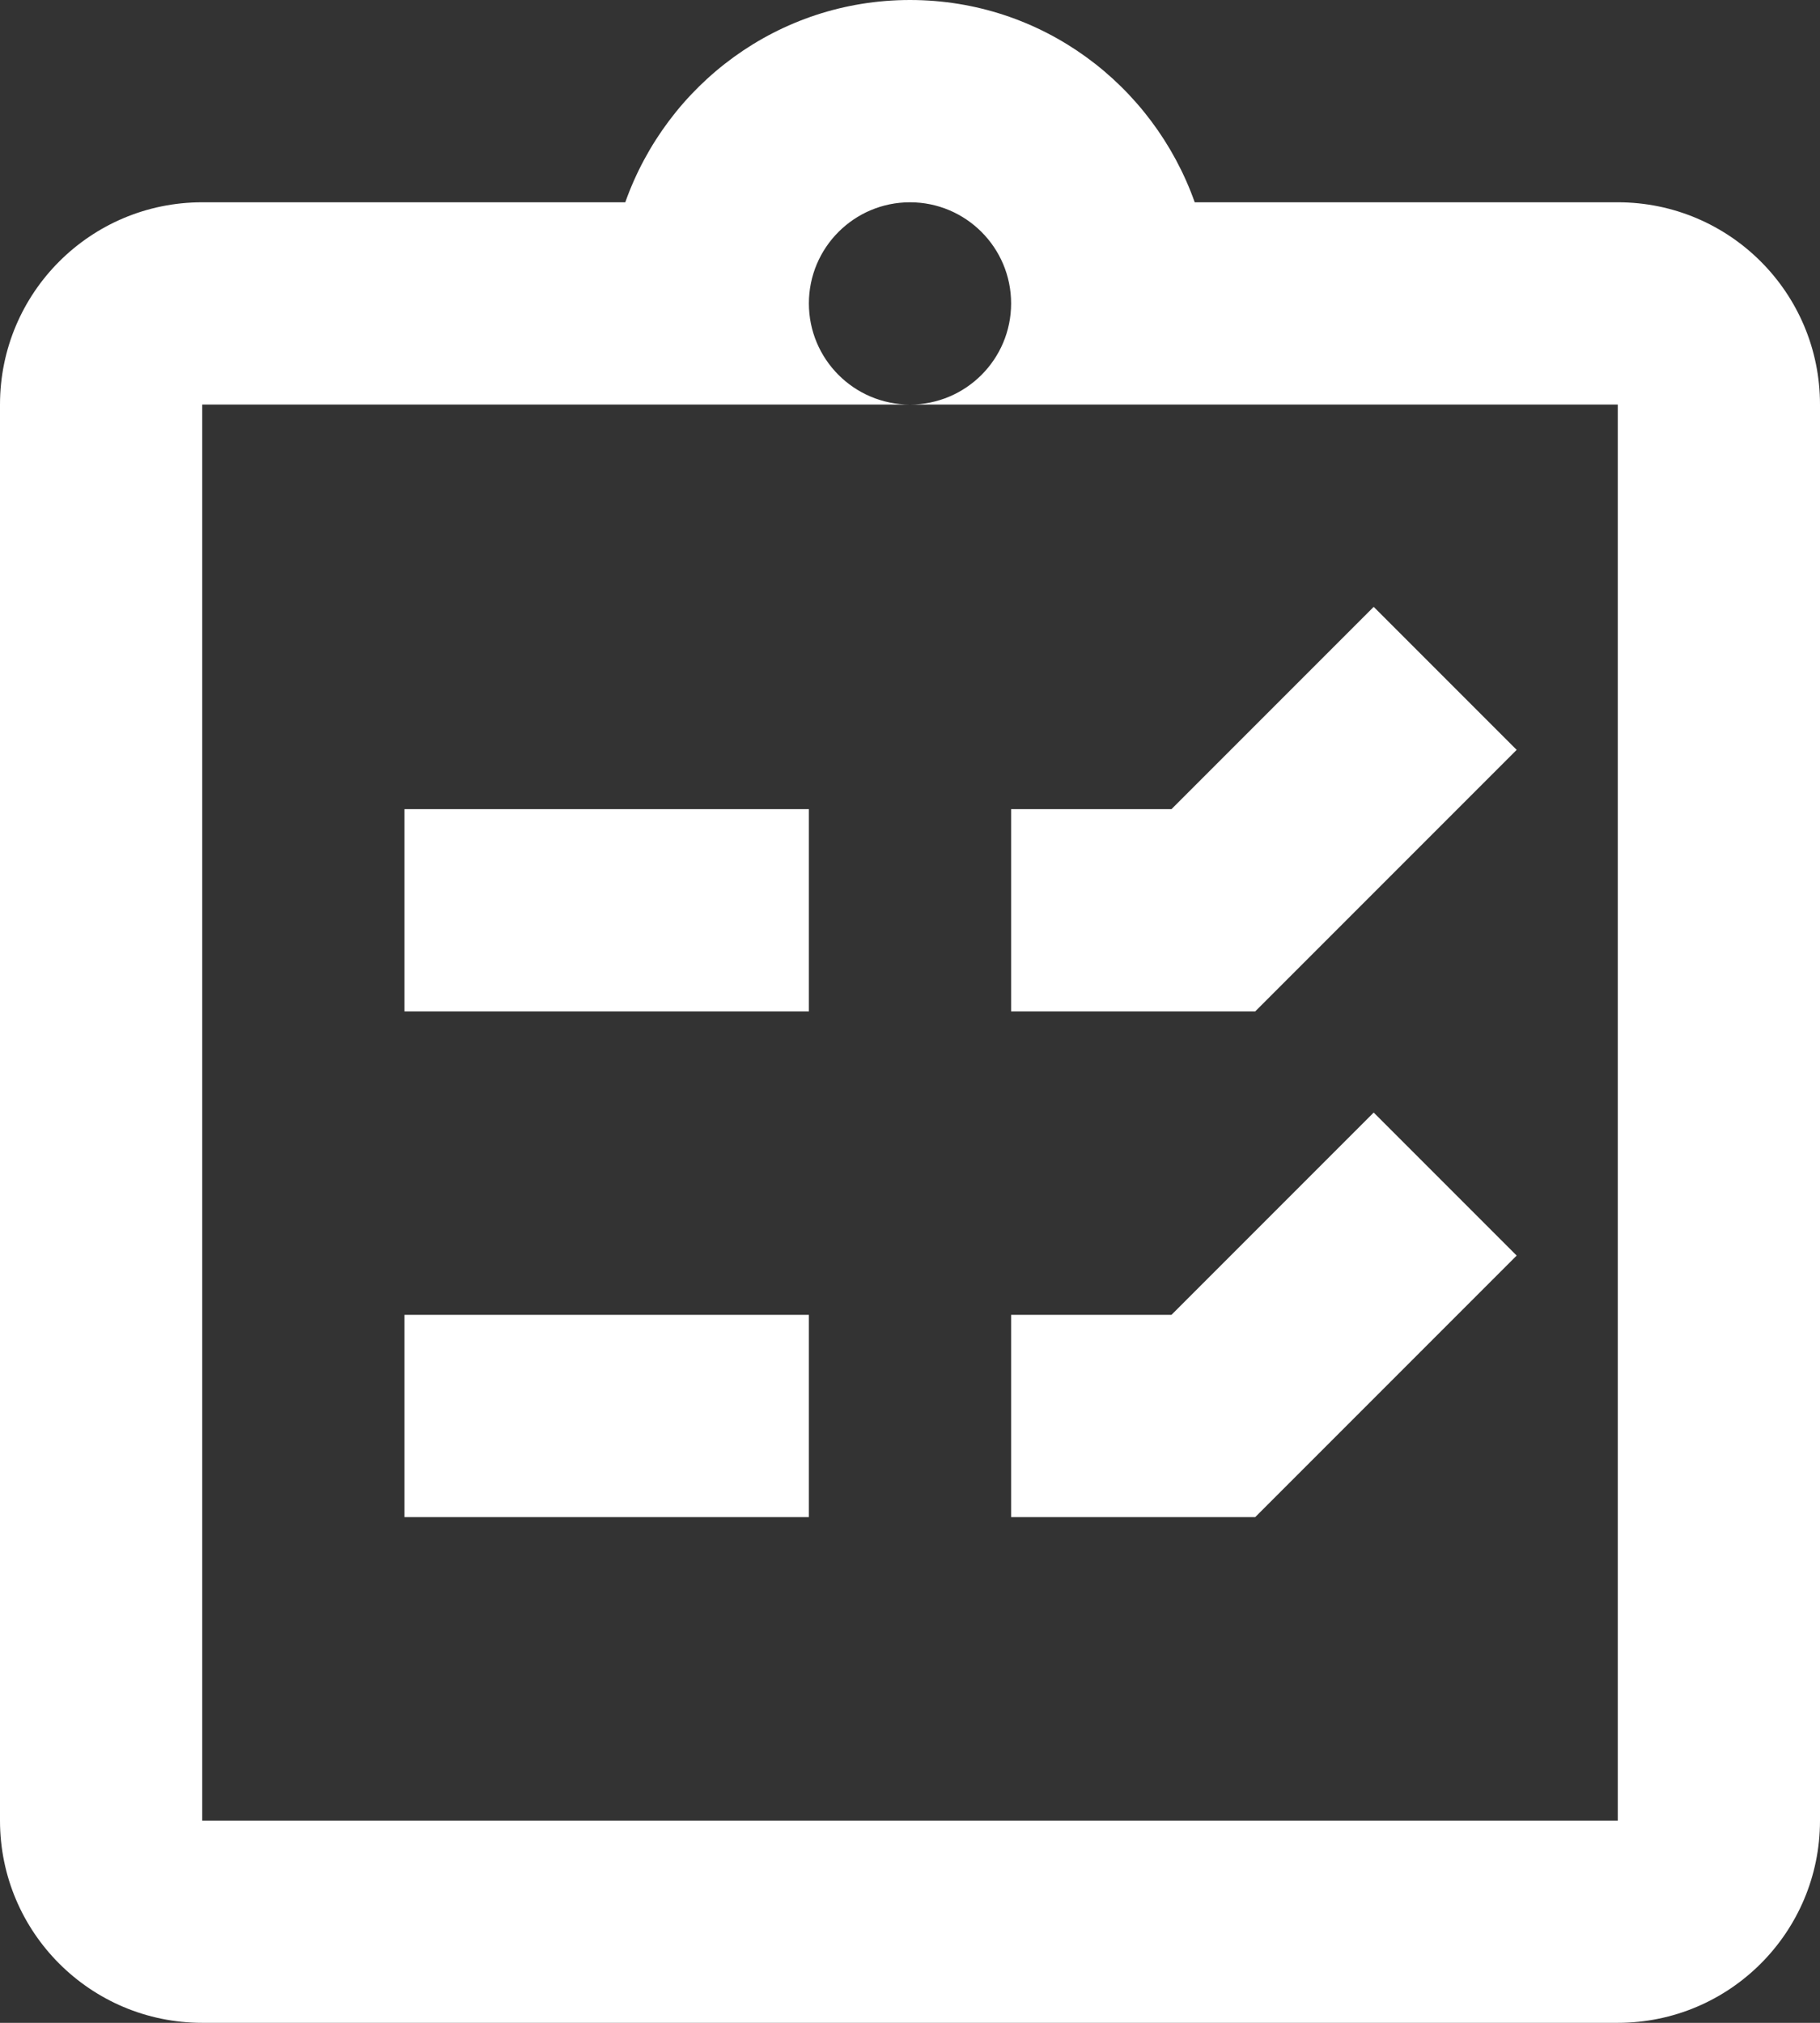<svg width="18" height="20" viewBox="0 0 18 20" fill="none" xmlns="http://www.w3.org/2000/svg">
<rect x="0" y="0" width="18" height="20" fill="#333333" stroke="none"/>
<path d="M16 2H11.816C11.403 0.837 10.304 0 9 0C7.696 0 6.597 0.837 6.184 2H2C0.895 2 0 2.895 0 4V18C0 19.105 0.895 20 2 20H16C17.105 20 18 19.105 18 18V4C18 2.895 17.105 2 16 2ZM8 15H4V13H8V15ZM8 10H4V8H8V10ZM9 4C8.448 4 8 3.552 8 3C8 2.448 8.448 2 9 2C9.552 2 10 2.448 10 3C10 3.552 9.552 4 9 4ZM12.414 15H10V13H11.586L13.586 11L15 12.414L12.414 15ZM12.414 10H10V8H11.586L13.586 6L15 7.414L12.414 10ZM16 18H2V4H16V18Z" fill="white"/>
</svg>
